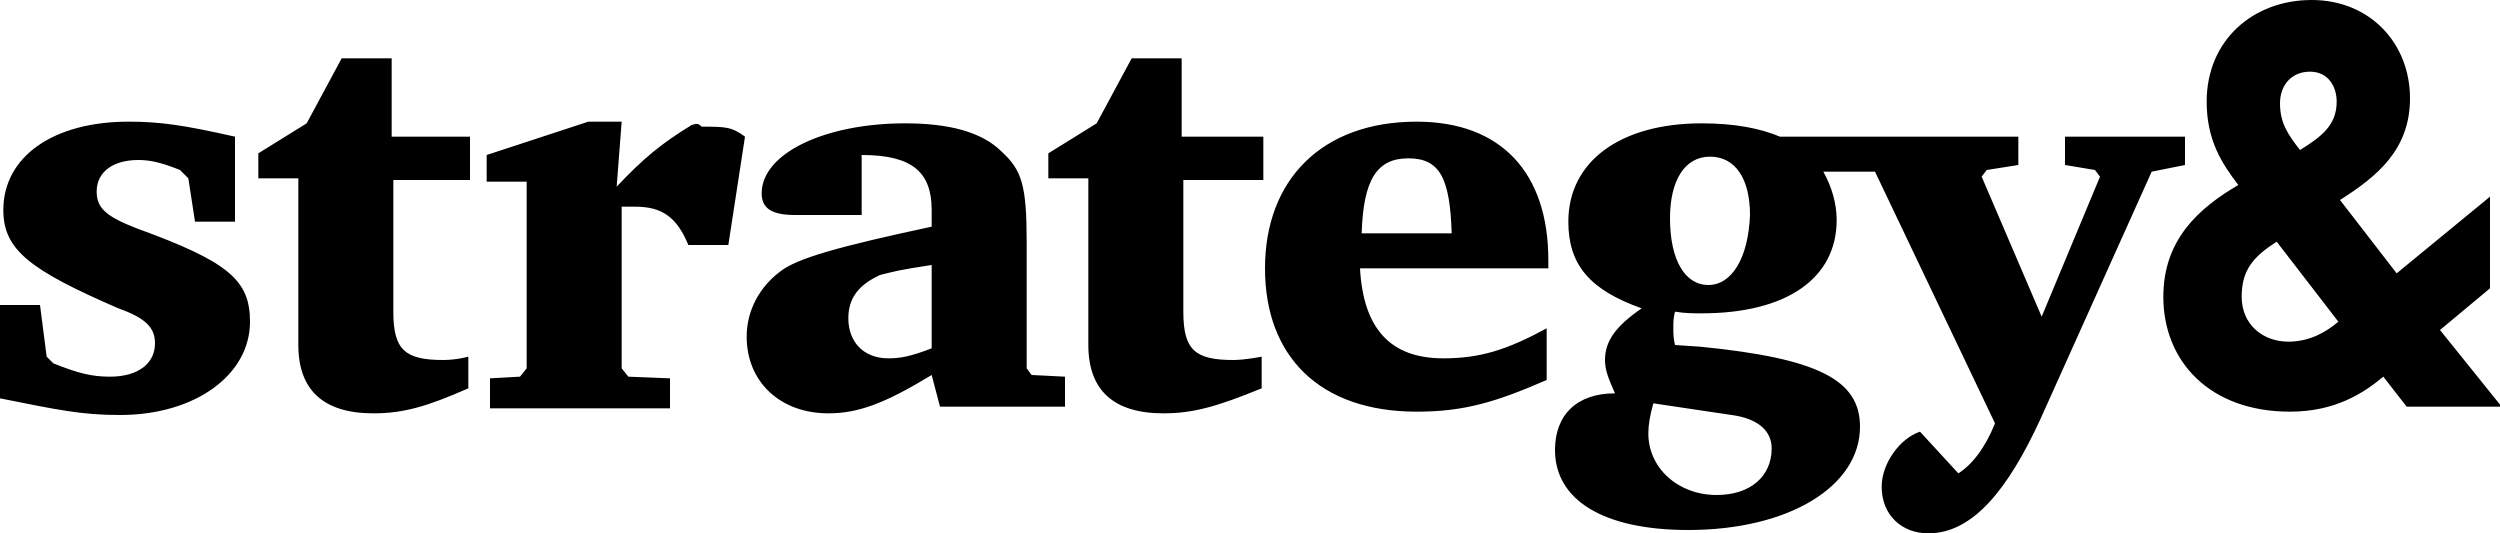 <?xml version="1.0" encoding="UTF-8" standalone="no"?>
<svg
   version="1.1"
   id="Layer_1"
   x="0px"
   y="0px"
   viewBox="0 0 150 32"
   xml:space="preserve"
   width="150"
   height="32"
   xmlns="http://www.w3.org/2000/svg"
   xmlns:svg="http://www.w3.org/2000/svg"><defs
   id="defs20" />
<style
   type="text/css"
   id="style1">
	.st0{fill:#000000;}
</style>
<g
   id="g20"
   transform="translate(0,0.1)">
	
	
	
	
	
	
	
	
	
	
	
	
	
	
	
	
	
	
	
	<path
   class="st0"
   d="m 146.4,19.7 3,-2.5 v -5.5 l -5.6,4.6 -3.4,-4.4 c 2.2,-1.4 4.2,-3 4.2,-6.1 0,-3.3 -2.4,-5.9 -5.9,-5.9 -3.5,0 -6.3,2.4 -6.3,6.1 0,2.3 0.9,3.7 1.9,5 -2.4,1.4 -4.5,3.3 -4.5,6.7 0,3.9 2.8,6.9 7.6,6.9 2.7,0 4.4,-1.1 5.6,-2.1 l 1.4,1.8 h 5.7 z M 23.5,8.1 V 3.4 h -3 l -2.1,3.9 -2.9,1.8 v 1.5 h 2.4 v 10 c 0,2.7 1.5,4.1 4.5,4.1 1.8,0 3.2,-0.4 5.7,-1.5 v -1.9 c 0,0 -0.7,0.2 -1.5,0.2 -2.3,0 -3,-0.6 -3,-2.9 v -7.9 h 4.6 V 8.1 Z m 47.4,0 V 3.4 h -3 l -2.1,3.9 -2.9,1.8 v 1.5 h 2.4 v 10 c 0,2.7 1.5,4.1 4.5,4.1 1.8,0 3.2,-0.4 5.9,-1.5 v -1.9 c 0,0 -1,0.2 -1.7,0.2 -2.3,0 -3,-0.6 -3,-2.9 v -7.9 h 4.8 V 8.1 Z m 67.7,-3.9 c 1.1,0 1.6,0.9 1.6,1.8 0,1.4 -0.9,2.1 -2.2,2.9 -0.7,-0.9 -1.2,-1.6 -1.2,-2.8 0,-1.1 0.7,-1.9 1.8,-1.9 z M 8.2,13.6 C 6.4,12.9 5.8,12.4 5.8,11.4 c 0,-1.2 1,-1.9 2.5,-1.9 0.8,0 1.5,0.2 2.5,0.6 l 0.5,0.5 0.4,2.6 h 2.4 V 8.1 C 11,7.4 9.6,7.2 7.7,7.2 c -4.5,0 -7.5,2.1 -7.5,5.3 0,2.4 1.6,3.6 6.9,5.9 1.7,0.6 2.2,1.2 2.2,2.1 0,1.2 -1,2 -2.7,2 -1.1,0 -1.9,-0.2 -3.4,-0.8 L 2.8,21.3 2.4,18.2 H 0 v 5.6 c 3.5,0.7 4.9,1 7.2,1 4.5,0 7.8,-2.4 7.8,-5.6 0,-2.5 -1.3,-3.6 -6.8,-5.6 z M 41.5,7.4 c -1.8,1.1 -2.9,2 -4.5,3.7 l 0.3,-3.9 h -2 l -6.1,2 v 1.6 h 2.4 V 22 l -0.4,0.5 -1.8,0.1 v 1.8 H 40.2 V 22.6 L 37.7,22.5 37.3,22 v -9.7 c 0.4,0 0.6,0 0.8,0 1.6,0 2.5,0.6 3.2,2.3 h 2.4 l 1,-6.5 C 43.9,7.5 43.5,7.5 42.1,7.5 41.9,7.3 41.8,7.3 41.5,7.4 Z M 61.9,22.4 61.6,22 V 14.4 C 61.6,11 61.3,10.1 60.1,9 58.9,7.8 56.9,7.3 54.3,7.3 c -4.8,0 -8.6,1.8 -8.6,4.2 0,0.9 0.6,1.3 2,1.3 h 4 V 9.2 c 3,0 4.2,1 4.2,3.3 v 1 c -5.6,1.2 -8.1,1.9 -9.1,2.7 -1.2,0.9 -2,2.3 -2,3.9 0,2.7 2,4.6 4.9,4.6 1.8,0 3.4,-0.6 6.2,-2.3 l 0.5,1.9 h 7.5 V 22.5 Z M 85,7.2 c -5.7,0 -9.1,3.5 -9.1,8.8 0,5.3 3.3,8.6 9.1,8.6 2.9,0 4.8,-0.6 7.8,-1.9 v -3.1 c -2.4,1.3 -4,1.8 -6.2,1.8 -3.2,0 -4.8,-1.8 -5,-5.4 H 92.9 V 15.5 C 92.9,10.3 90.1,7.2 85,7.2 Z m 46.1,2.6 V 8.1 h -7.2 v 1.7 l 1.8,0.3 0.3,0.4 -3.5,8.4 -3.6,-8.4 0.3,-0.4 1.9,-0.3 V 8.1 h -14.3 c -1.2,-0.5 -2.7,-0.8 -4.7,-0.8 -4.9,0 -8,2.3 -8,5.9 0,2.6 1.3,4.1 4.4,5.2 -1.6,1.1 -2.2,2 -2.2,3.1 0,0.6 0.2,1.1 0.6,2 -2.3,0 -3.6,1.3 -3.6,3.4 0,3 2.9,4.8 8,4.8 6,0 10.3,-2.6 10.3,-6.2 0,-2.8 -2.5,-4.1 -9.6,-4.8 l -1.5,-0.1 c -0.1,-0.4 -0.1,-0.7 -0.1,-1 0,-0.4 0,-0.6 0.1,-1 0.6,0.1 1.1,0.1 1.6,0.1 5.1,0 8.1,-2.1 8.1,-5.6 0,-1 -0.3,-2 -0.8,-2.9 h 3.1 l 7.2,15.1 c -0.6,1.5 -1.4,2.5 -2.2,3 l -2.3,-2.5 c -1.2,0.4 -2.3,1.9 -2.3,3.3 0,1.7 1.2,2.8 2.8,2.8 2.7,0 4.8,-2.7 6.7,-6.8 l 6.7,-14.9 z M 102.5,17 c -1.4,0 -2.3,-1.5 -2.3,-4 0,-2.3 0.9,-3.7 2.4,-3.7 1.5,0 2.4,1.3 2.4,3.5 -0.1,2.6 -1.1,4.2 -2.5,4.2 z M 87.1,13.9 h -5.4 c 0.1,-3.2 0.9,-4.5 2.8,-4.5 1.9,0 2.5,1.2 2.6,4.5 z m 53.2,5.3 c -0.7,0.6 -1.7,1.2 -3,1.2 -1.5,0 -2.8,-1 -2.8,-2.7 0,-1.6 0.7,-2.4 2.1,-3.3 z M 55.9,15.8 v 5 c -1.3,0.5 -1.9,0.6 -2.6,0.6 -1.5,0 -2.4,-1 -2.4,-2.4 0,-1.2 0.6,-2 1.9,-2.6 0.8,-0.2 1.1,-0.3 3.1,-0.6 z m 43.3,8.3 4.7,0.7 c 1.5,0.2 2.4,0.9 2.4,2 0,1.7 -1.3,2.8 -3.3,2.8 -2.3,0 -4.1,-1.6 -4.1,-3.7 0,-0.5 0.1,-1.1 0.3,-1.8 z"
   id="path20" />
</g>
</svg>
